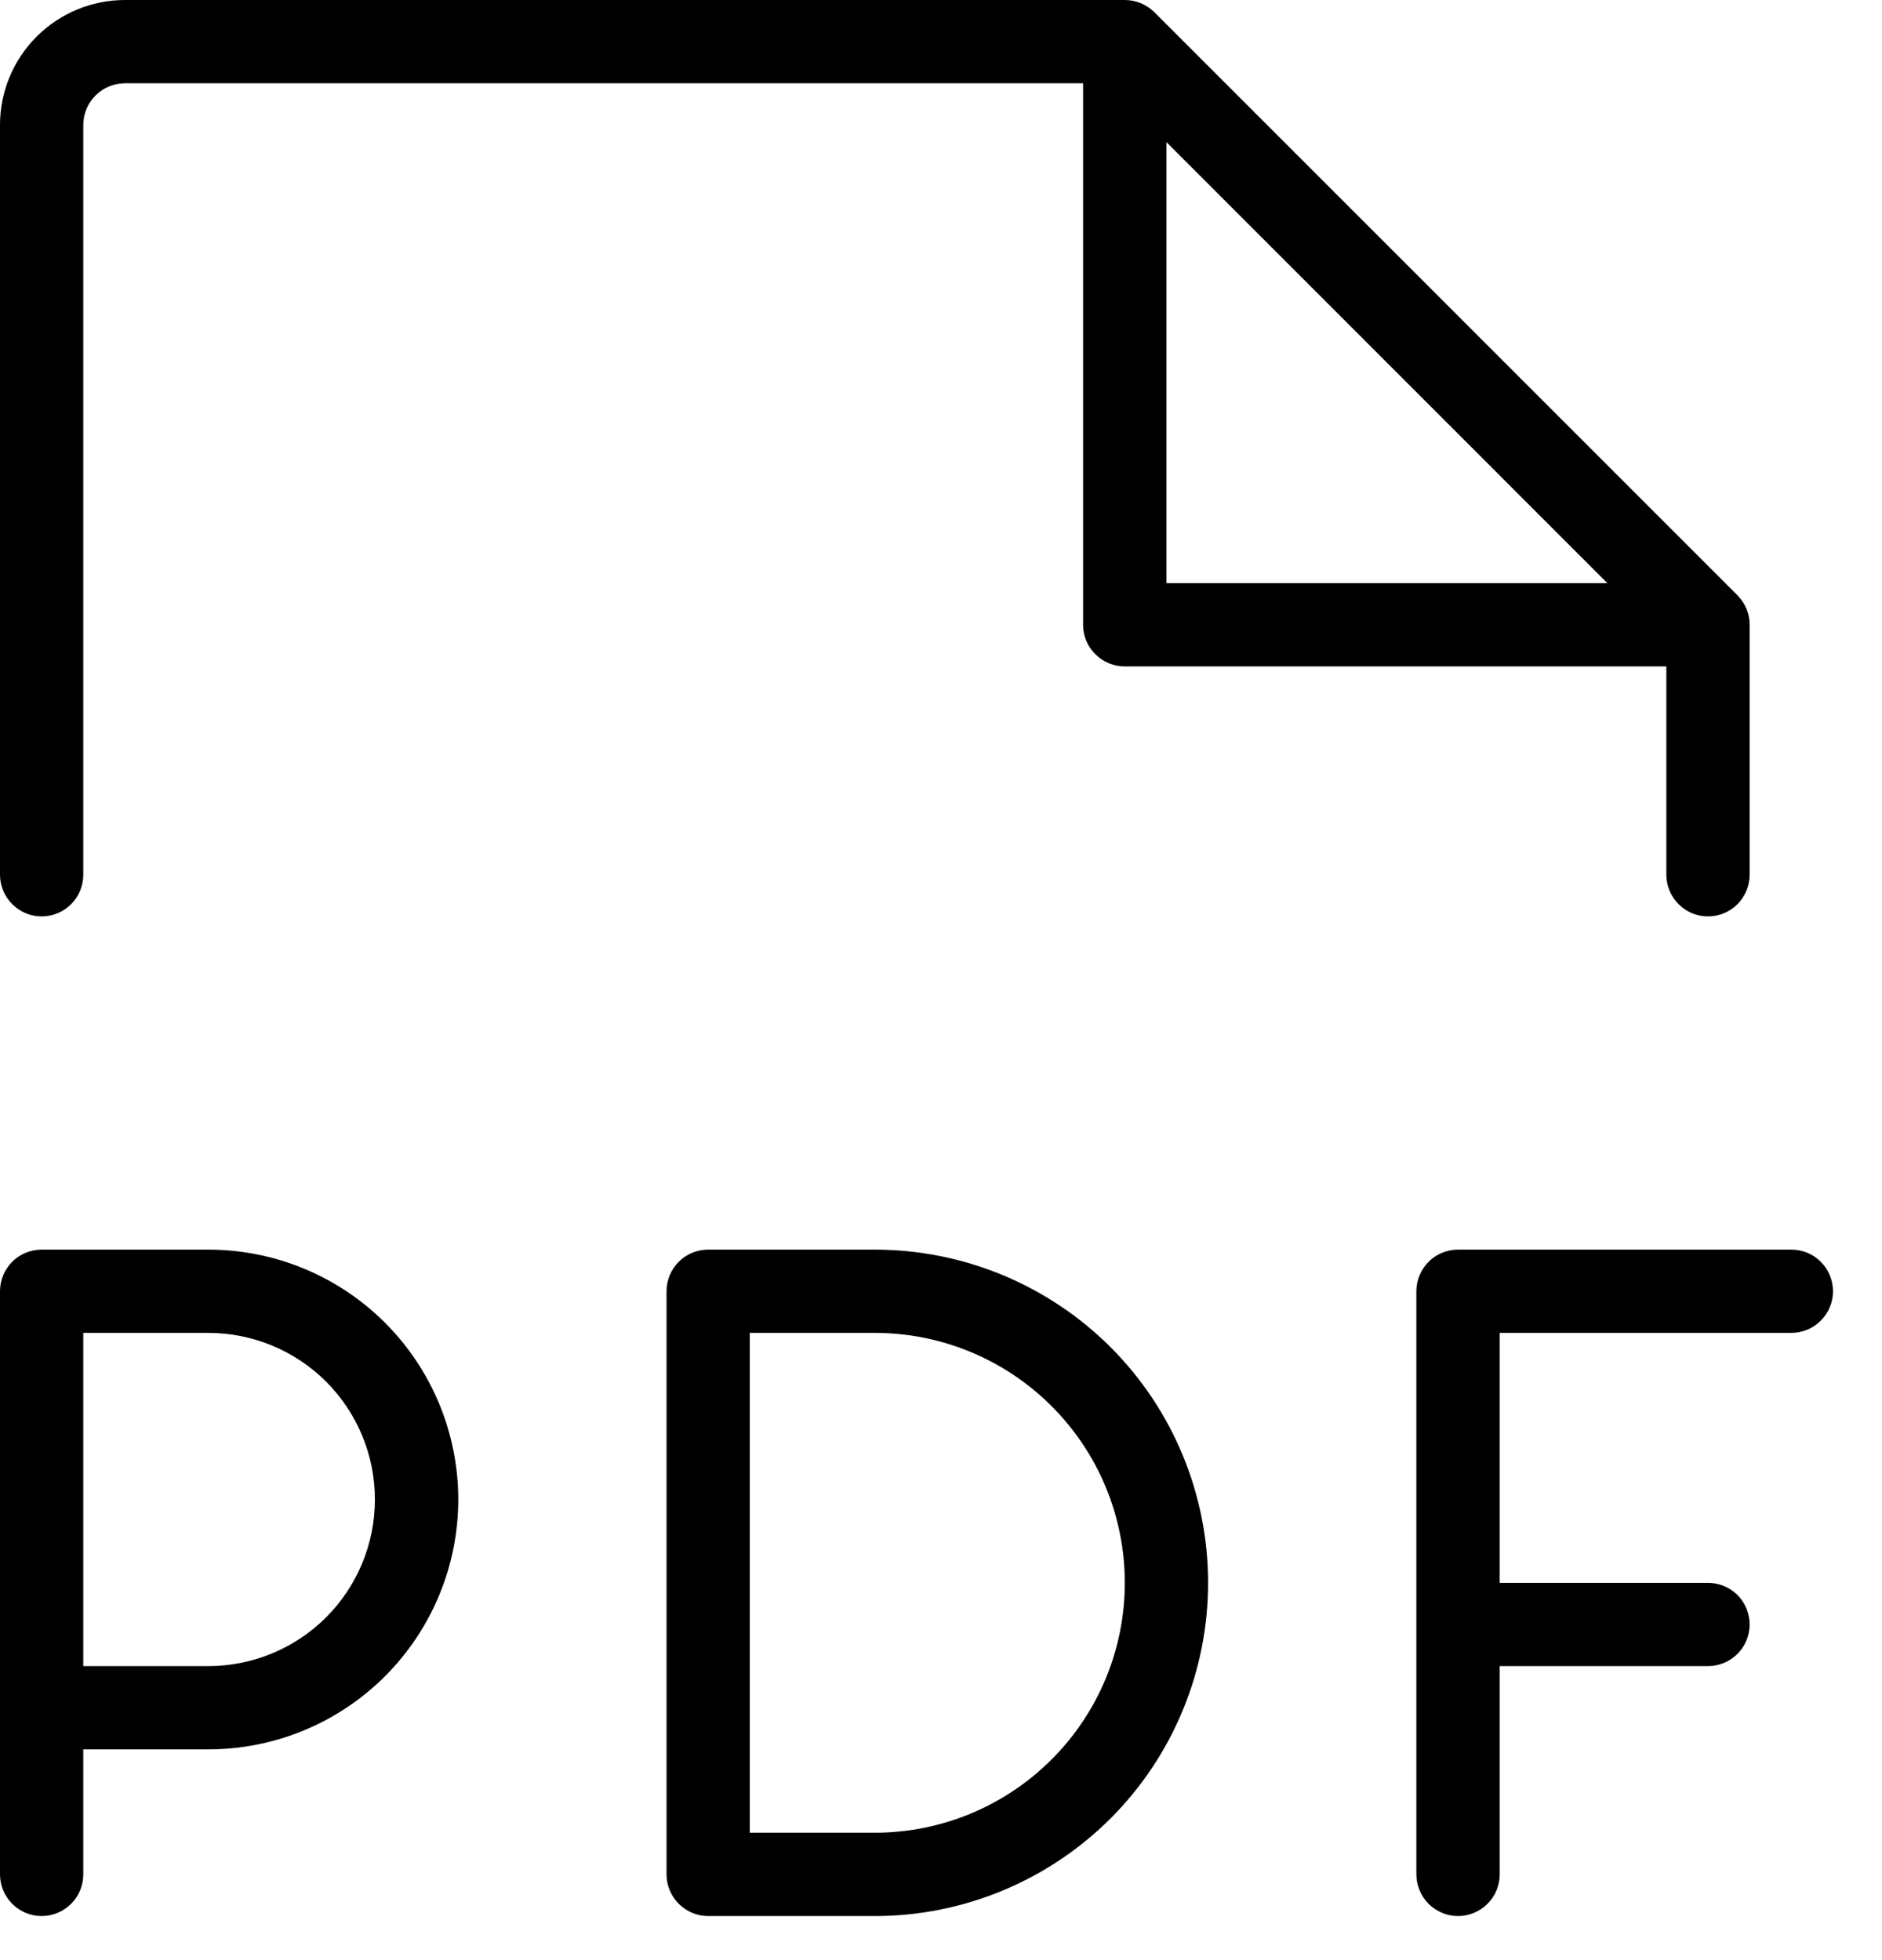 <?xml version="1.0" encoding="UTF-8"?> <svg xmlns="http://www.w3.org/2000/svg" width="24" height="25" viewBox="0 0 24 25" fill="none"><path d="M23.375 16.469C23.375 16.61 23.319 16.745 23.219 16.844C23.12 16.944 22.985 17 22.844 17H19.125V20.188H21.781C21.922 20.188 22.057 20.244 22.157 20.343C22.256 20.443 22.312 20.578 22.312 20.719C22.312 20.86 22.256 20.995 22.157 21.094C22.057 21.194 21.922 21.25 21.781 21.25H19.125V23.906C19.125 24.047 19.069 24.182 18.969 24.282C18.87 24.381 18.735 24.438 18.594 24.438C18.453 24.438 18.318 24.381 18.218 24.282C18.119 24.182 18.062 24.047 18.062 23.906V16.469C18.062 16.328 18.119 16.193 18.218 16.093C18.318 15.993 18.453 15.938 18.594 15.938H22.844C22.985 15.938 23.12 15.993 23.219 16.093C23.319 16.193 23.375 16.328 23.375 16.469ZM5.844 19.125C5.844 19.97 5.508 20.781 4.91 21.379C4.312 21.977 3.502 22.312 2.656 22.312H1.062V23.906C1.062 24.047 1.007 24.182 0.907 24.282C0.807 24.381 0.672 24.438 0.531 24.438C0.39 24.438 0.255 24.381 0.156 24.282C0.056 24.182 0 24.047 0 23.906V16.469C0 16.328 0.056 16.193 0.156 16.093C0.255 15.993 0.39 15.938 0.531 15.938H2.656C3.502 15.938 4.312 16.273 4.91 16.871C5.508 17.469 5.844 18.28 5.844 19.125ZM4.781 19.125C4.781 18.561 4.557 18.021 4.159 17.622C3.76 17.224 3.22 17 2.656 17H1.062V21.25H2.656C3.22 21.25 3.76 21.026 4.159 20.628C4.557 20.229 4.781 19.689 4.781 19.125ZM15.406 20.188C15.406 21.315 14.959 22.396 14.162 23.193C13.364 23.99 12.283 24.438 11.156 24.438H9.031C8.89 24.438 8.755 24.381 8.656 24.282C8.556 24.182 8.5 24.047 8.5 23.906V16.469C8.5 16.328 8.556 16.193 8.656 16.093C8.755 15.993 8.89 15.938 9.031 15.938H11.156C12.283 15.938 13.364 16.385 14.162 17.182C14.959 17.979 15.406 19.06 15.406 20.188ZM14.344 20.188C14.344 19.342 14.008 18.531 13.41 17.934C12.812 17.336 12.002 17 11.156 17H9.562V23.375H11.156C12.002 23.375 12.812 23.039 13.41 22.441C14.008 21.844 14.344 21.033 14.344 20.188ZM0 11.156V1.594C0 1.171 0.168 0.766 0.467 0.467C0.766 0.168 1.171 1.64263e-07 1.594 1.64263e-07H14.344C14.414 -5.47112e-05 14.483 0.014 14.547 0.04C14.612 0.067 14.67 0.106 14.72 0.155L22.157 7.593C22.206 7.642 22.245 7.701 22.272 7.765C22.299 7.83 22.313 7.899 22.312 7.969V11.156C22.312 11.297 22.256 11.432 22.157 11.532C22.057 11.632 21.922 11.688 21.781 11.688C21.64 11.688 21.505 11.632 21.406 11.532C21.306 11.432 21.25 11.297 21.25 11.156V8.5H14.344C14.203 8.5 14.068 8.444 13.968 8.344C13.868 8.245 13.812 8.11 13.812 7.969V1.062H1.594C1.453 1.062 1.318 1.118 1.218 1.218C1.118 1.318 1.062 1.453 1.062 1.594V11.156C1.062 11.297 1.007 11.432 0.907 11.532C0.807 11.632 0.672 11.688 0.531 11.688C0.39 11.688 0.255 11.632 0.156 11.532C0.056 11.432 0 11.297 0 11.156ZM14.875 7.438H20.498L14.875 1.813V7.438Z" fill="black"></path></svg> 